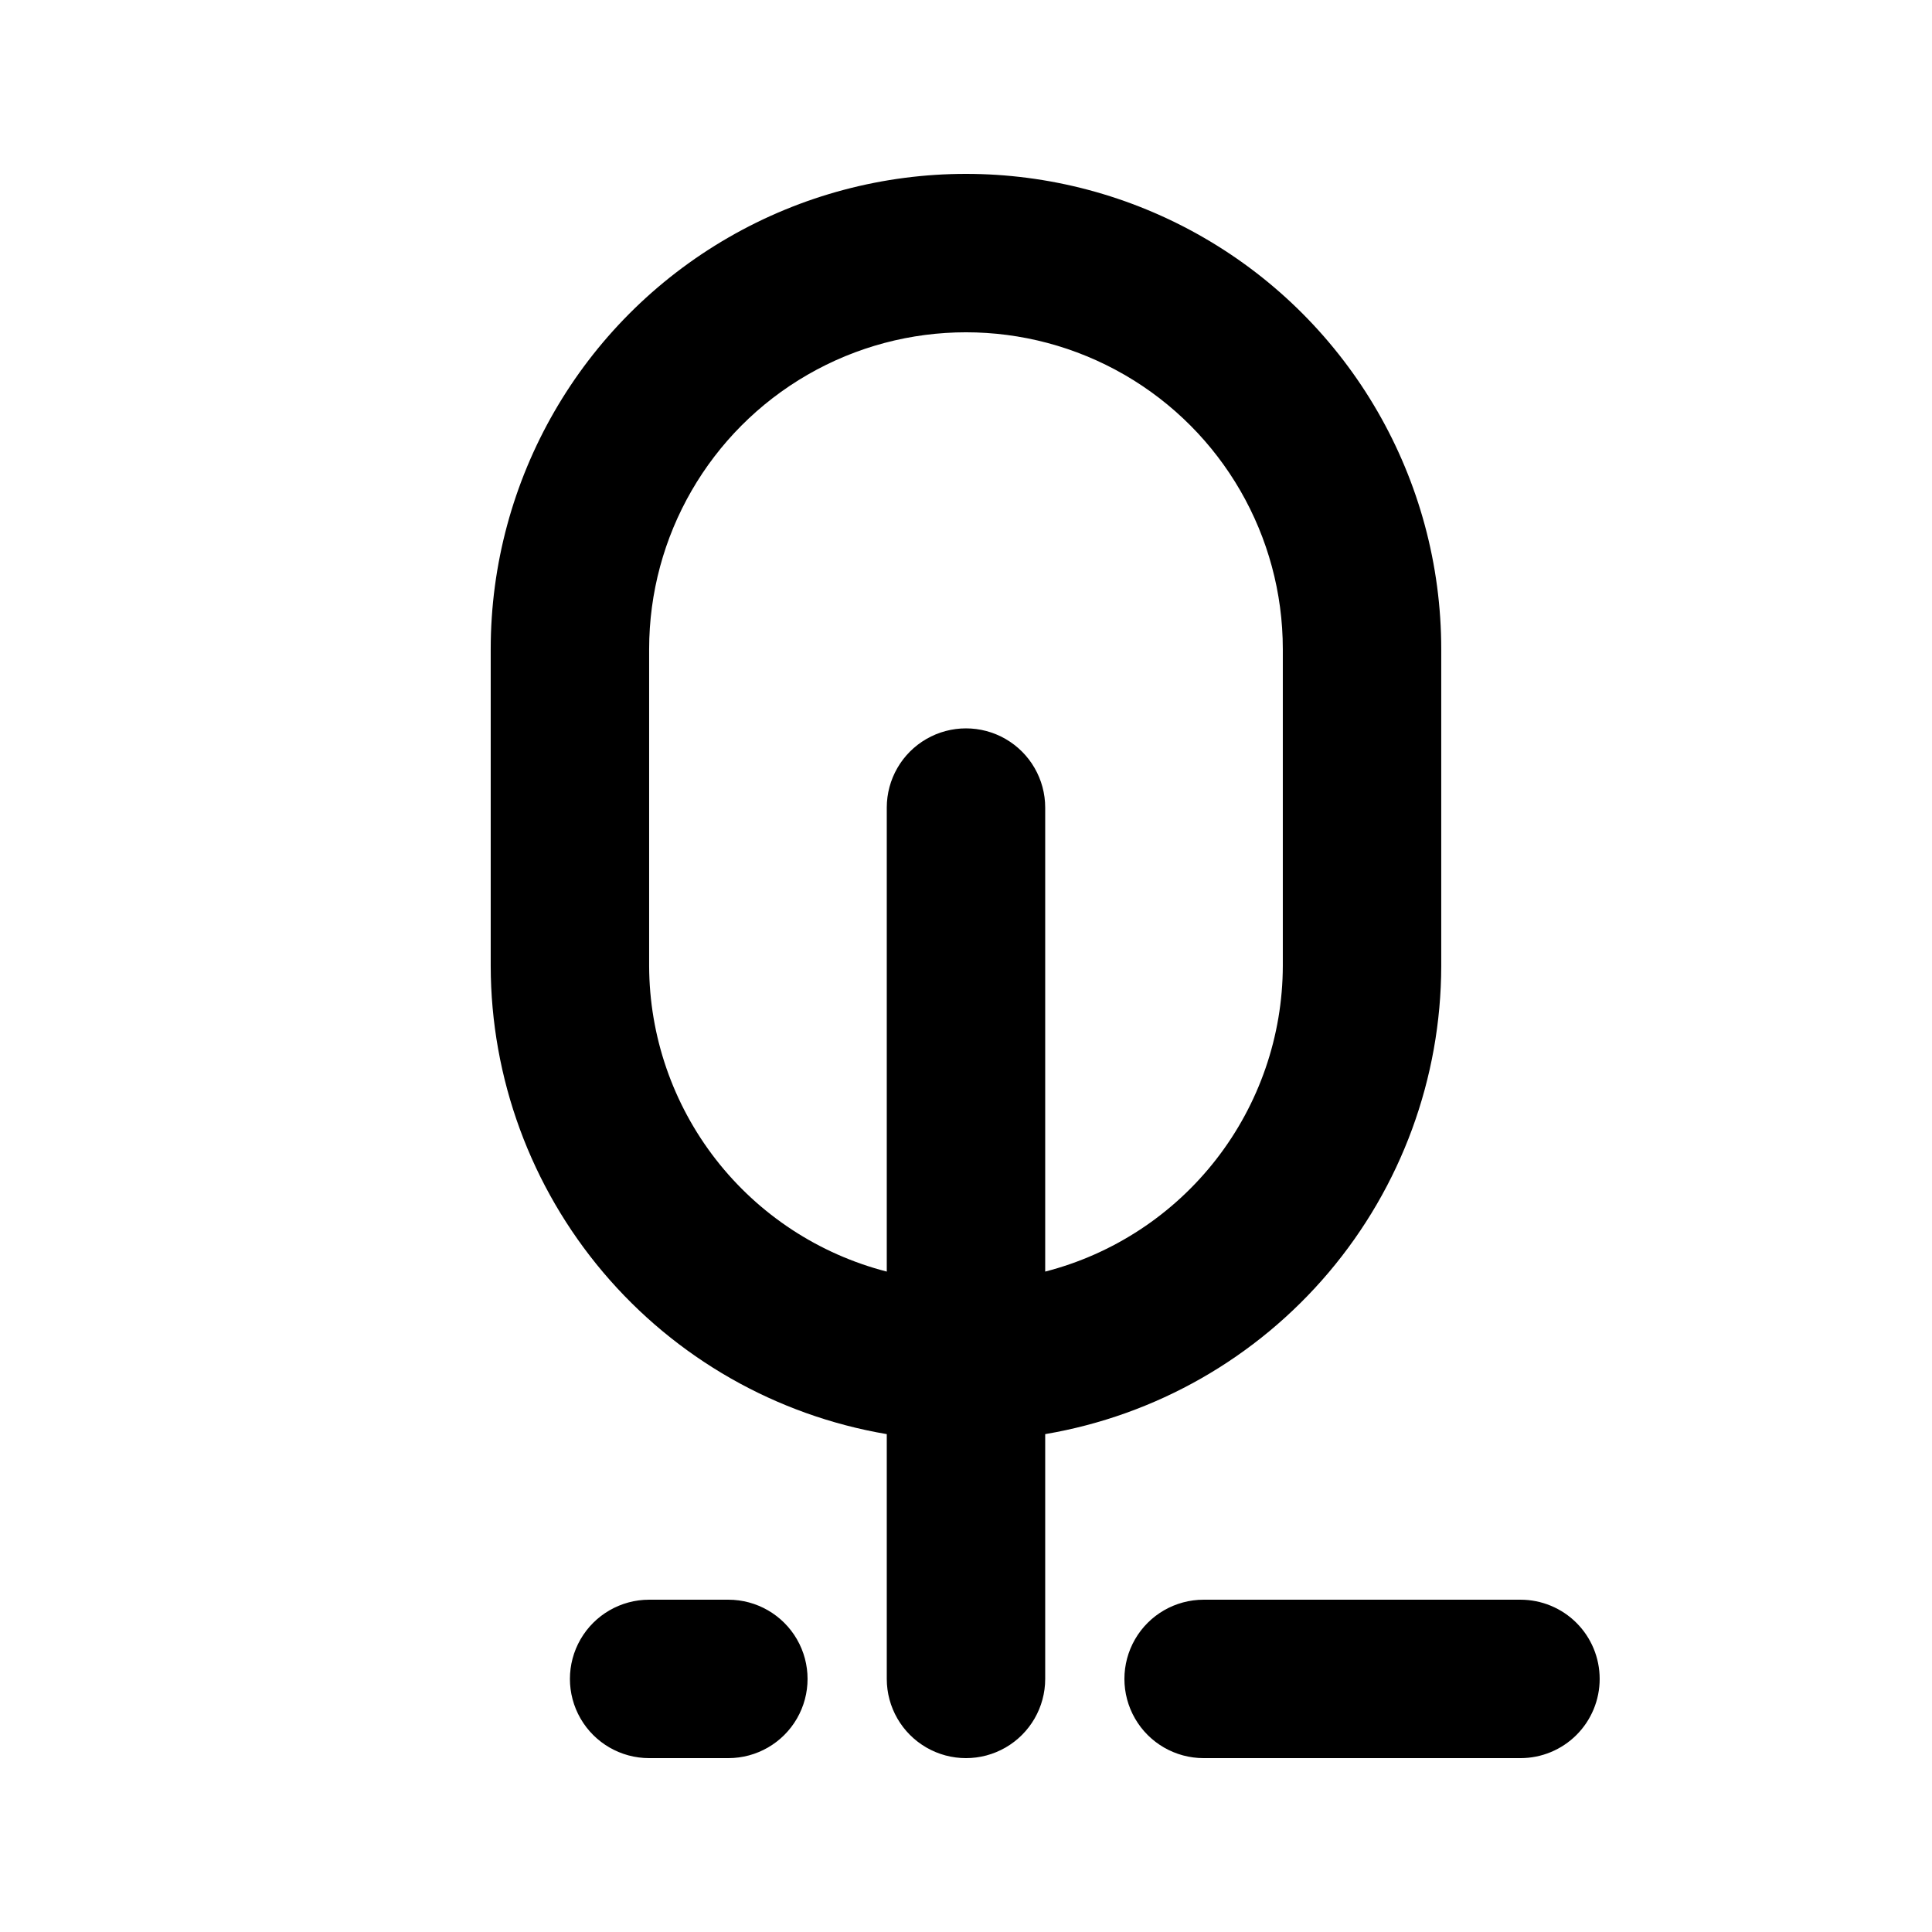 <?xml version="1.0" encoding="UTF-8"?>
<!-- Uploaded to: SVG Repo, www.svgrepo.com, Generator: SVG Repo Mixer Tools -->
<svg fill="#000000" width="800px" height="800px" version="1.1" viewBox="144 144 512 512" xmlns="http://www.w3.org/2000/svg">
 <path d="m567.93 588.93c0.004 5.57-2.207 10.91-6.144 14.848s-9.277 6.148-14.848 6.144h-83.965c-7.5 0-14.434-4-18.18-10.496-3.75-6.492-3.75-14.496 0-20.992 3.746-6.492 10.68-10.496 18.18-10.496h83.969-0.004c5.57 0 10.91 2.207 14.848 6.144s6.148 9.281 6.144 14.848zm-230.91-20.992h-20.992c-7.5 0-14.43 4.004-18.18 10.496-3.75 6.496-3.75 14.5 0 20.992 3.75 6.496 10.68 10.496 18.18 10.496h20.992c7.5 0 14.43-4 18.18-10.496 3.75-6.492 3.75-14.496 0-20.992-3.75-6.492-10.68-10.496-18.18-10.496zm83.969-43.879v64.871c0 7.5-4.004 14.43-10.496 18.18-6.496 3.75-14.5 3.75-20.992 0-6.496-3.75-10.496-10.68-10.496-18.18v-64.871c-29.32-4.973-55.934-20.156-75.141-42.855-19.207-22.703-29.77-51.465-29.82-81.199v-83.969c0-45 24.004-86.578 62.977-109.08 38.969-22.5 86.98-22.5 125.95 0 38.969 22.5 62.973 64.078 62.973 109.08v83.969c-0.047 29.734-10.609 58.496-29.82 81.199-19.207 22.699-45.82 37.883-75.137 42.855zm-41.984-43.07v-122.97c0-7.5 4-14.43 10.496-18.18 6.492-3.75 14.496-3.75 20.992 0 6.492 3.75 10.496 10.68 10.496 18.18v122.97-0.004c17.98-4.625 33.914-15.086 45.312-29.742 11.398-14.656 17.609-32.68 17.66-51.242v-83.969c0-30-16.004-57.719-41.98-72.719-25.98-15-57.988-15-83.969 0s-41.984 42.719-41.984 72.719v83.969c0.051 18.562 6.266 36.586 17.66 51.242 11.398 14.656 27.336 25.117 45.316 29.742z"/>
</svg>